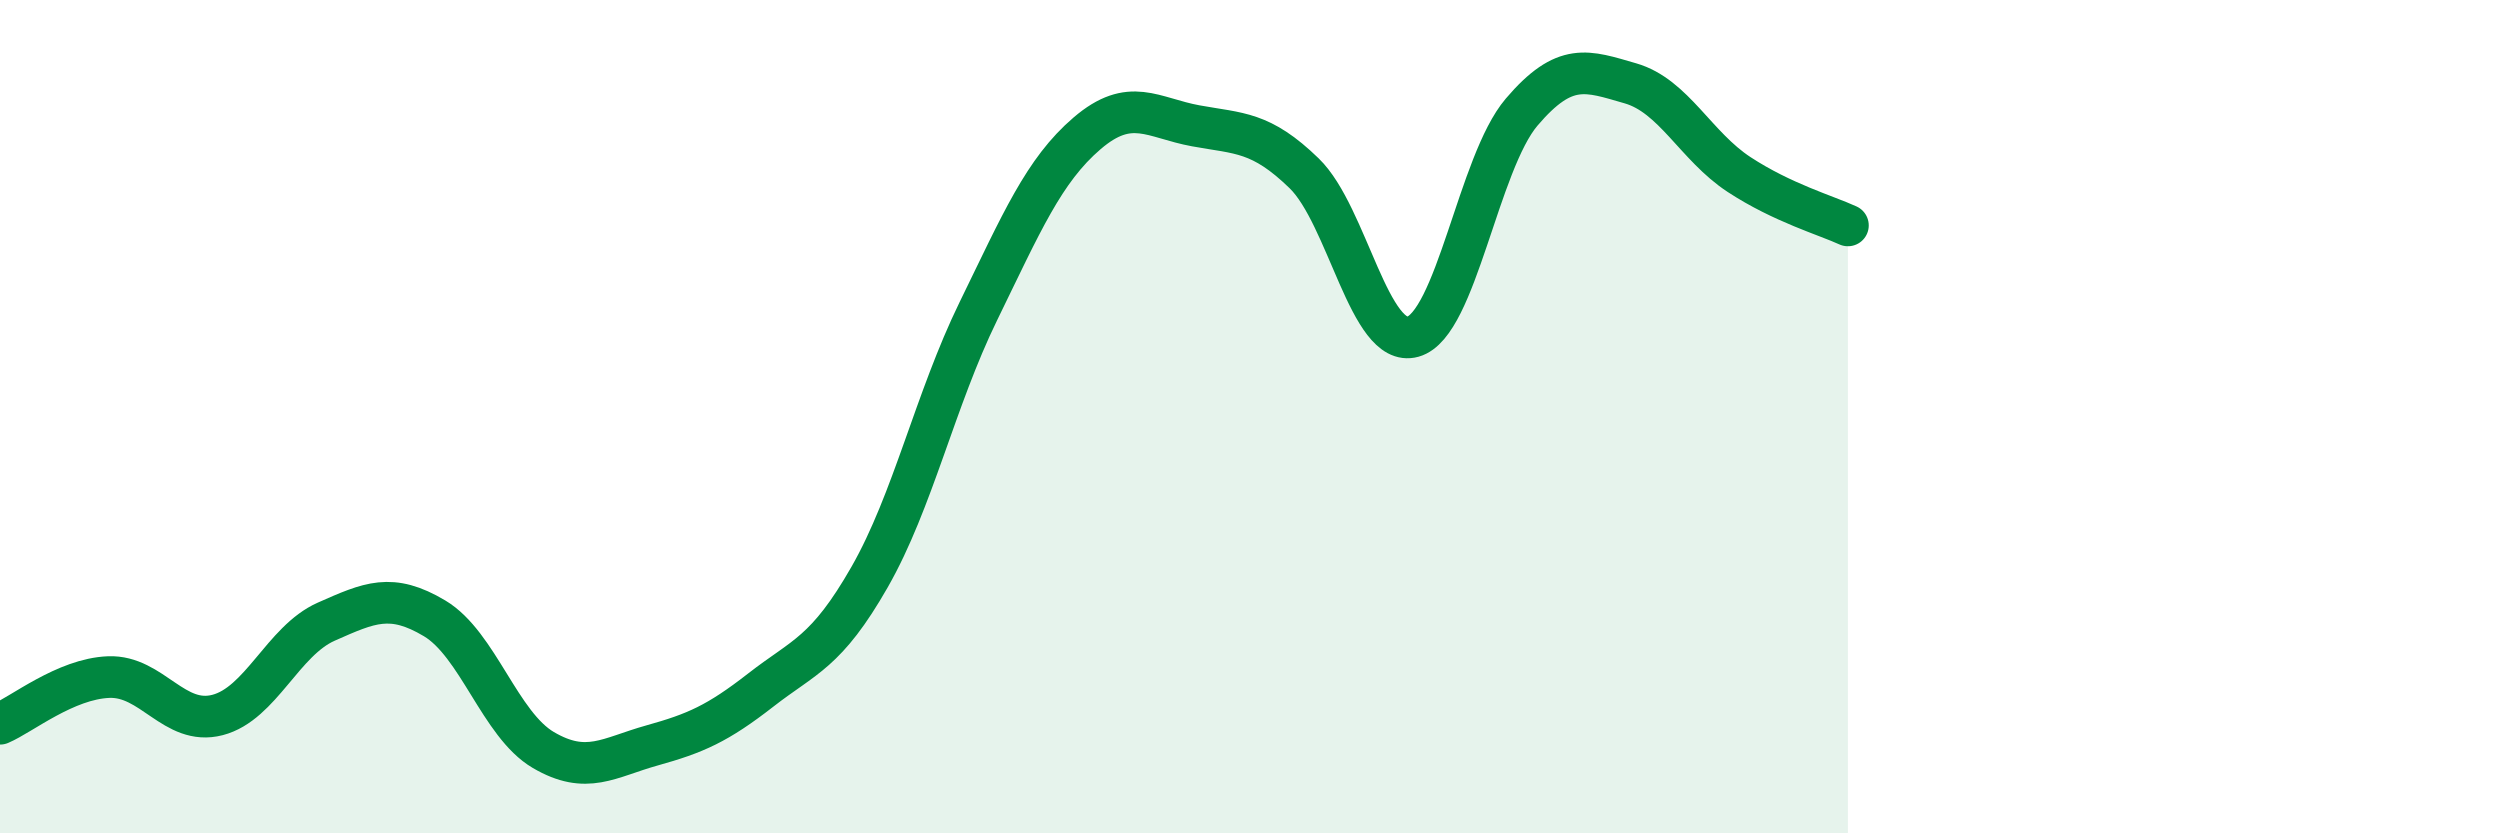 
    <svg width="60" height="20" viewBox="0 0 60 20" xmlns="http://www.w3.org/2000/svg">
      <path
        d="M 0,17.37 C 0.52,17.15 1.57,16.29 2.61,16.25 C 3.65,16.21 4.18,17.43 5.22,17.16 C 6.26,16.89 6.79,15.38 7.83,14.92 C 8.87,14.46 9.39,14.22 10.43,14.84 C 11.47,15.46 12,17.39 13.04,18 C 14.08,18.61 14.61,18.18 15.65,17.89 C 16.69,17.6 17.22,17.37 18.26,16.56 C 19.3,15.75 19.83,15.67 20.87,13.85 C 21.91,12.03 22.44,9.6 23.48,7.47 C 24.52,5.34 25.05,4.09 26.09,3.2 C 27.13,2.31 27.66,2.83 28.7,3.02 C 29.74,3.21 30.26,3.15 31.3,4.16 C 32.34,5.17 32.87,8.37 33.91,8.08 C 34.95,7.79 35.48,3.91 36.52,2.69 C 37.56,1.47 38.09,1.7 39.13,2 C 40.17,2.3 40.7,3.51 41.74,4.19 C 42.78,4.87 43.83,5.17 44.35,5.41L44.35 20L0 20Z"
        fill="#008740"
        opacity="0.1"
        stroke-linecap="round"
        stroke-linejoin="round"
      />
      <path
        d="M 0,17.37 C 0.52,17.15 1.57,16.29 2.61,16.25 C 3.65,16.21 4.18,17.43 5.22,17.16 C 6.26,16.89 6.79,15.38 7.83,14.92 C 8.87,14.46 9.39,14.22 10.43,14.84 C 11.47,15.46 12,17.39 13.04,18 C 14.08,18.61 14.61,18.18 15.65,17.89 C 16.69,17.6 17.22,17.37 18.26,16.56 C 19.3,15.75 19.83,15.67 20.87,13.85 C 21.91,12.03 22.44,9.6 23.48,7.47 C 24.52,5.34 25.05,4.09 26.09,3.2 C 27.13,2.31 27.66,2.83 28.7,3.02 C 29.74,3.21 30.26,3.15 31.3,4.16 C 32.34,5.17 32.87,8.37 33.91,8.08 C 34.95,7.79 35.48,3.91 36.52,2.69 C 37.56,1.47 38.09,1.7 39.13,2 C 40.17,2.3 40.7,3.51 41.74,4.19 C 42.78,4.87 43.83,5.17 44.35,5.41"
        stroke="#008740"
        stroke-width="1"
        fill="none"
        stroke-linecap="round"
        stroke-linejoin="round"
      />
    </svg>
  